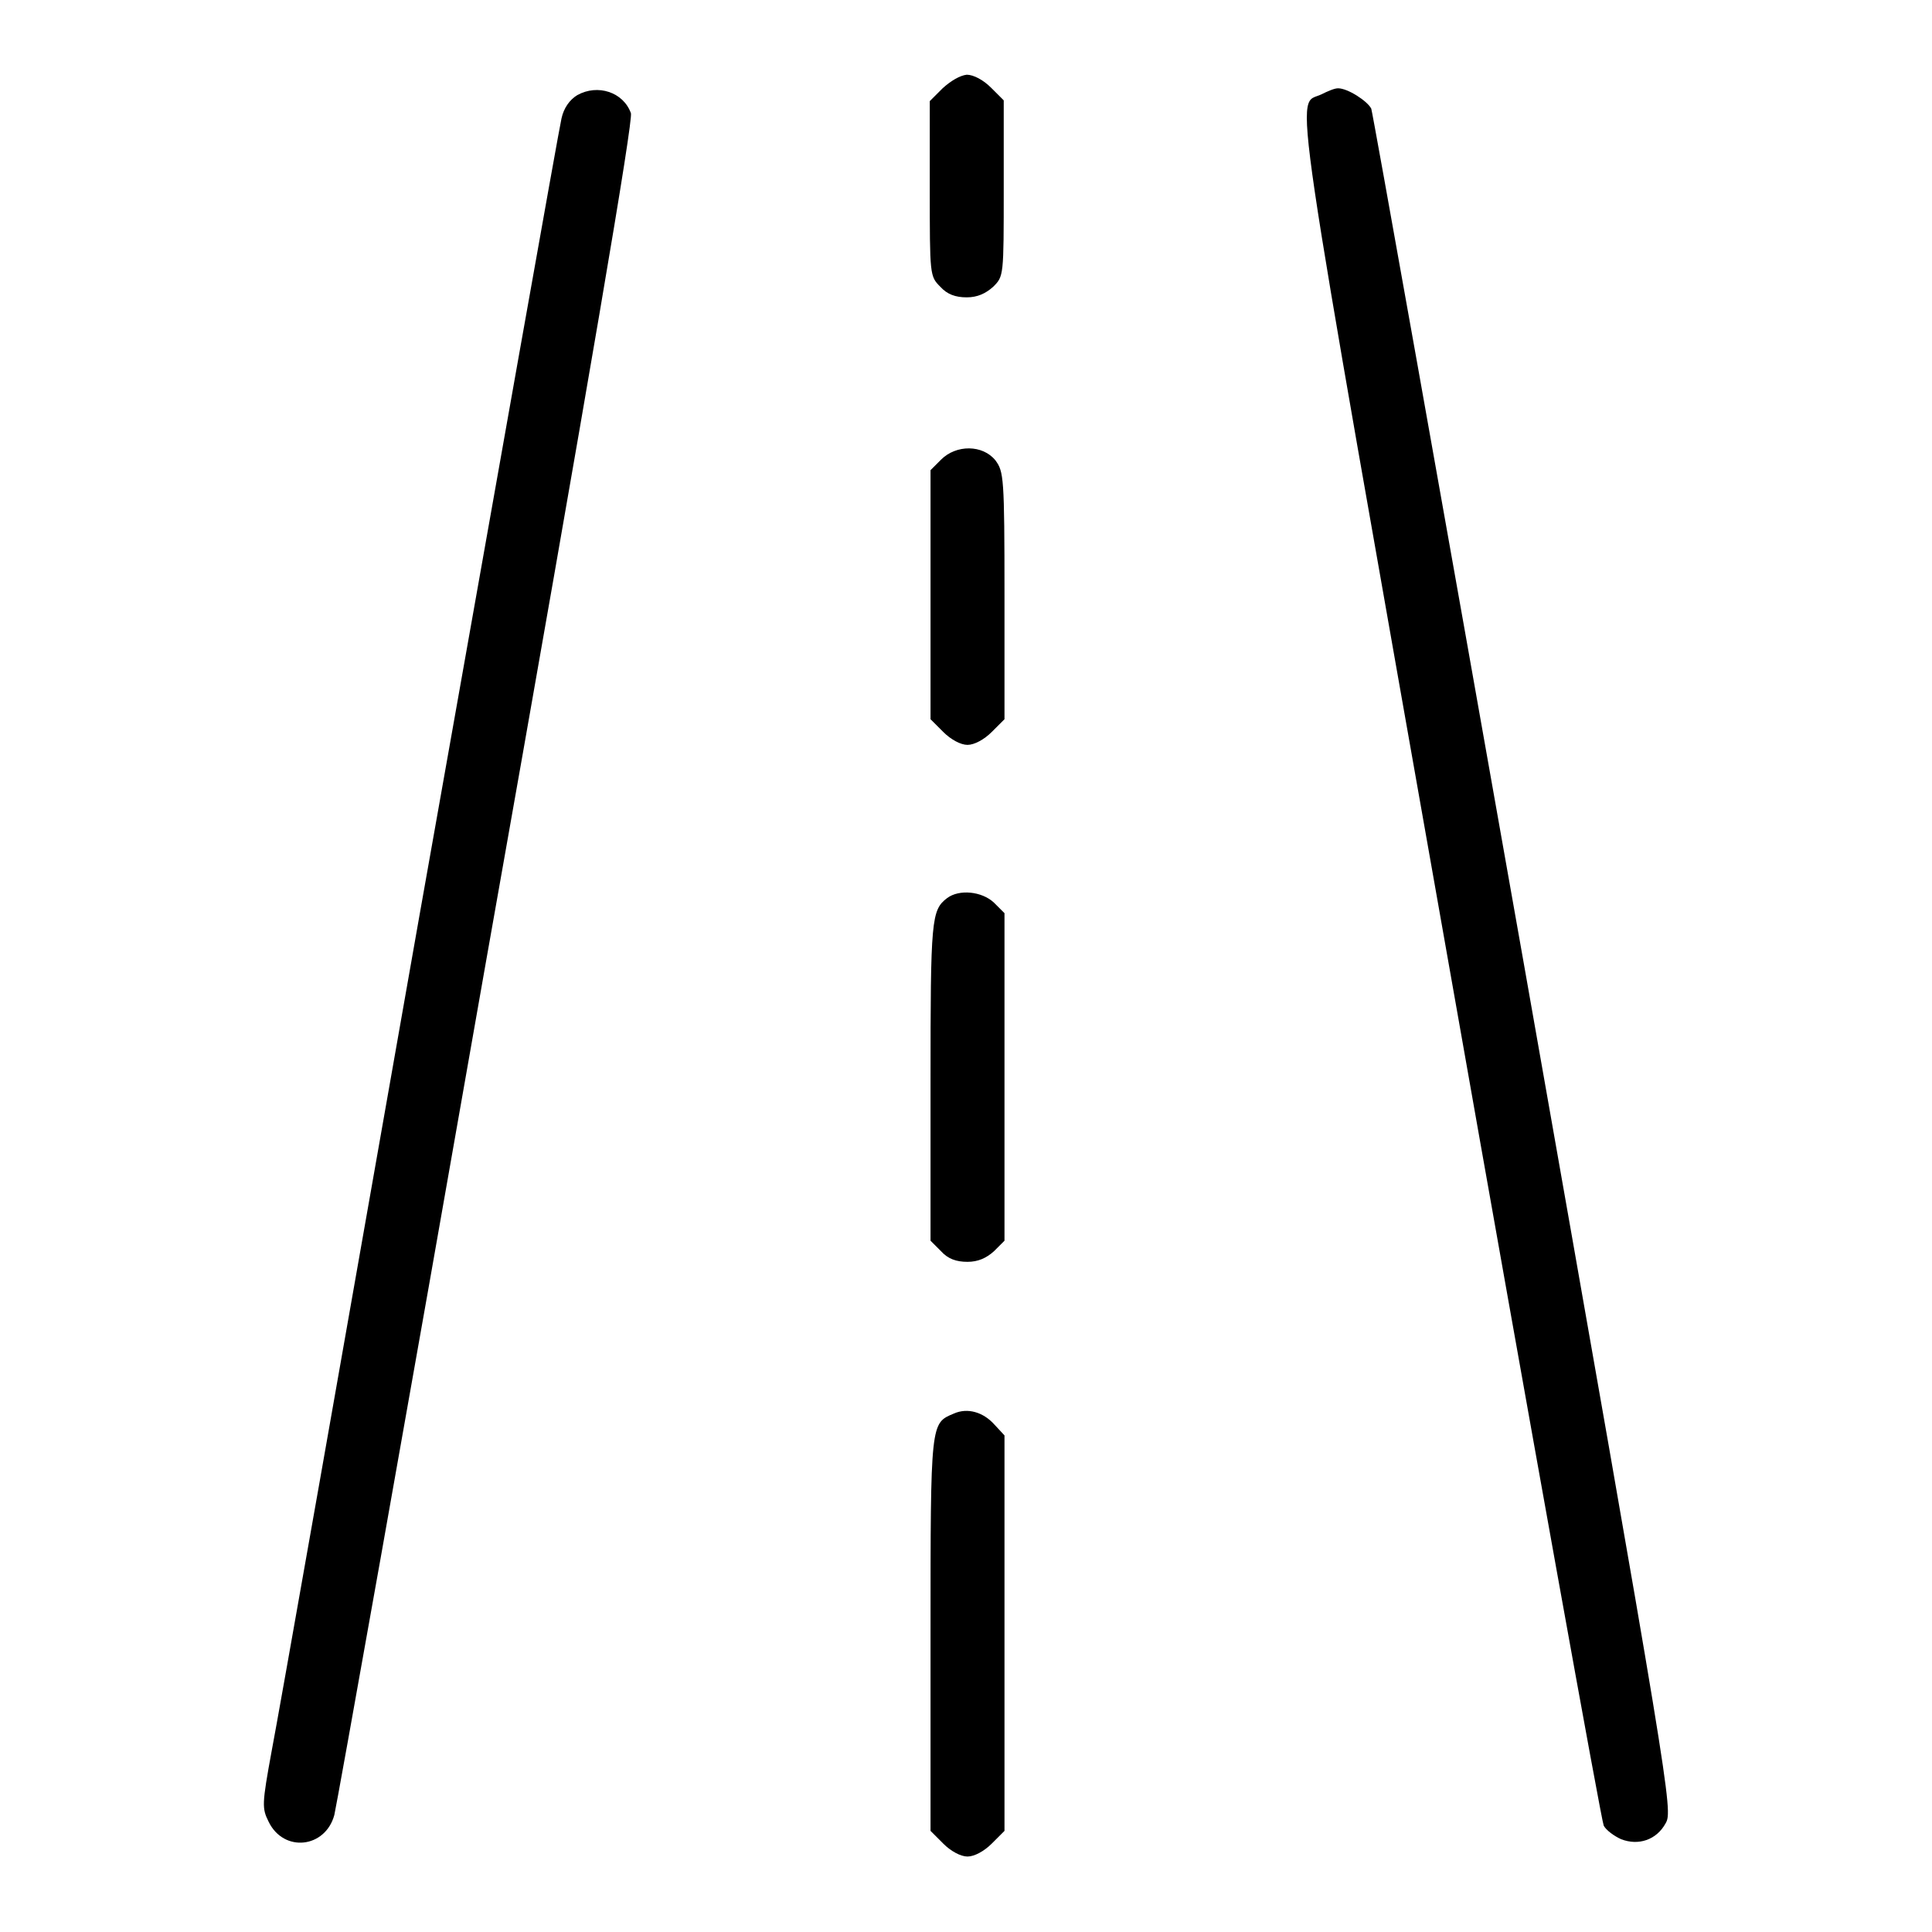 <?xml version="1.0" encoding="utf-8"?>
<!-- Svg Vector Icons : http://www.onlinewebfonts.com/icon -->
<!DOCTYPE svg PUBLIC "-//W3C//DTD SVG 1.1//EN" "http://www.w3.org/Graphics/SVG/1.1/DTD/svg11.dtd">
<svg version="1.1" xmlns="http://www.w3.org/2000/svg" xmlns:xlink="http://www.w3.org/1999/xlink" x="0px" y="0px" viewBox="0 0 256 256" enable-background="new 0 0 256 256" xml:space="preserve">
<g><g><g><path fill="#000000" d="M124.9,11.7l-1.7,1.7V25c0,11.5,0,11.6,1.4,13c0.9,1,2,1.4,3.5,1.4c1.4,0,2.5-0.5,3.5-1.4c1.4-1.4,1.4-1.4,1.4-13V13.3l-1.7-1.7c-1-1-2.3-1.7-3.2-1.7C127.2,10,126,10.7,124.9,11.7z"/><path fill="#000000" d="M76.5,12.6c-1,0.6-1.8,1.7-2.1,3.1c-0.3,1.2-8.7,48.6-18.8,105.5c-10,56.8-18.8,106.7-19.6,110.8c-1.3,7.1-1.3,7.6-0.4,9.4c2,4.1,7.5,3.5,8.7-0.9c0.3-1.2,9.4-52.1,20.1-113.1C78.5,47.9,83.9,16,83.6,15C82.6,12.2,79.2,11.1,76.5,12.6z"/><path fill="#000000" d="M175.1,12.5c-3.5,1.7-4.5-5.8,17,116c10.9,61.8,20.1,112.8,20.4,113.4c0.3,0.6,1.4,1.4,2.3,1.8c2.3,0.9,4.7,0.1,5.9-2.1c1-1.7,0.7-3.5-18.8-114C191,66,181.9,15,181.7,14.4c-0.5-1-3.1-2.7-4.4-2.7C176.8,11.7,175.9,12.1,175.1,12.5z"/><path fill="#000000" d="M124.7,60.9l-1.4,1.4v16.5v16.5l1.7,1.7c1,1,2.3,1.7,3.2,1.7c0.9,0,2.2-0.7,3.2-1.7l1.7-1.7V78.9c0-15.7-0.1-16.4-1.2-17.9C130.2,58.9,126.7,58.9,124.7,60.9z"/><path fill="#000000" d="M125.5,119c-2.1,1.6-2.2,2.8-2.2,24.3v21.1l1.4,1.4c0.9,1,2,1.4,3.5,1.4c1.4,0,2.5-0.5,3.5-1.4l1.4-1.4v-21.6V121l-1.4-1.4C130.1,118.1,127.1,117.8,125.5,119z"/><path fill="#000000" d="M126.4,187.3c-3.1,1.3-3.1,1-3.1,29.2v26.1l1.7,1.7c1,1,2.3,1.7,3.2,1.7c0.9,0,2.2-0.7,3.2-1.7l1.7-1.7v-26.2v-26.2l-1.3-1.4C130.3,187.1,128.2,186.5,126.4,187.3z"/></g></g></g>
</svg>